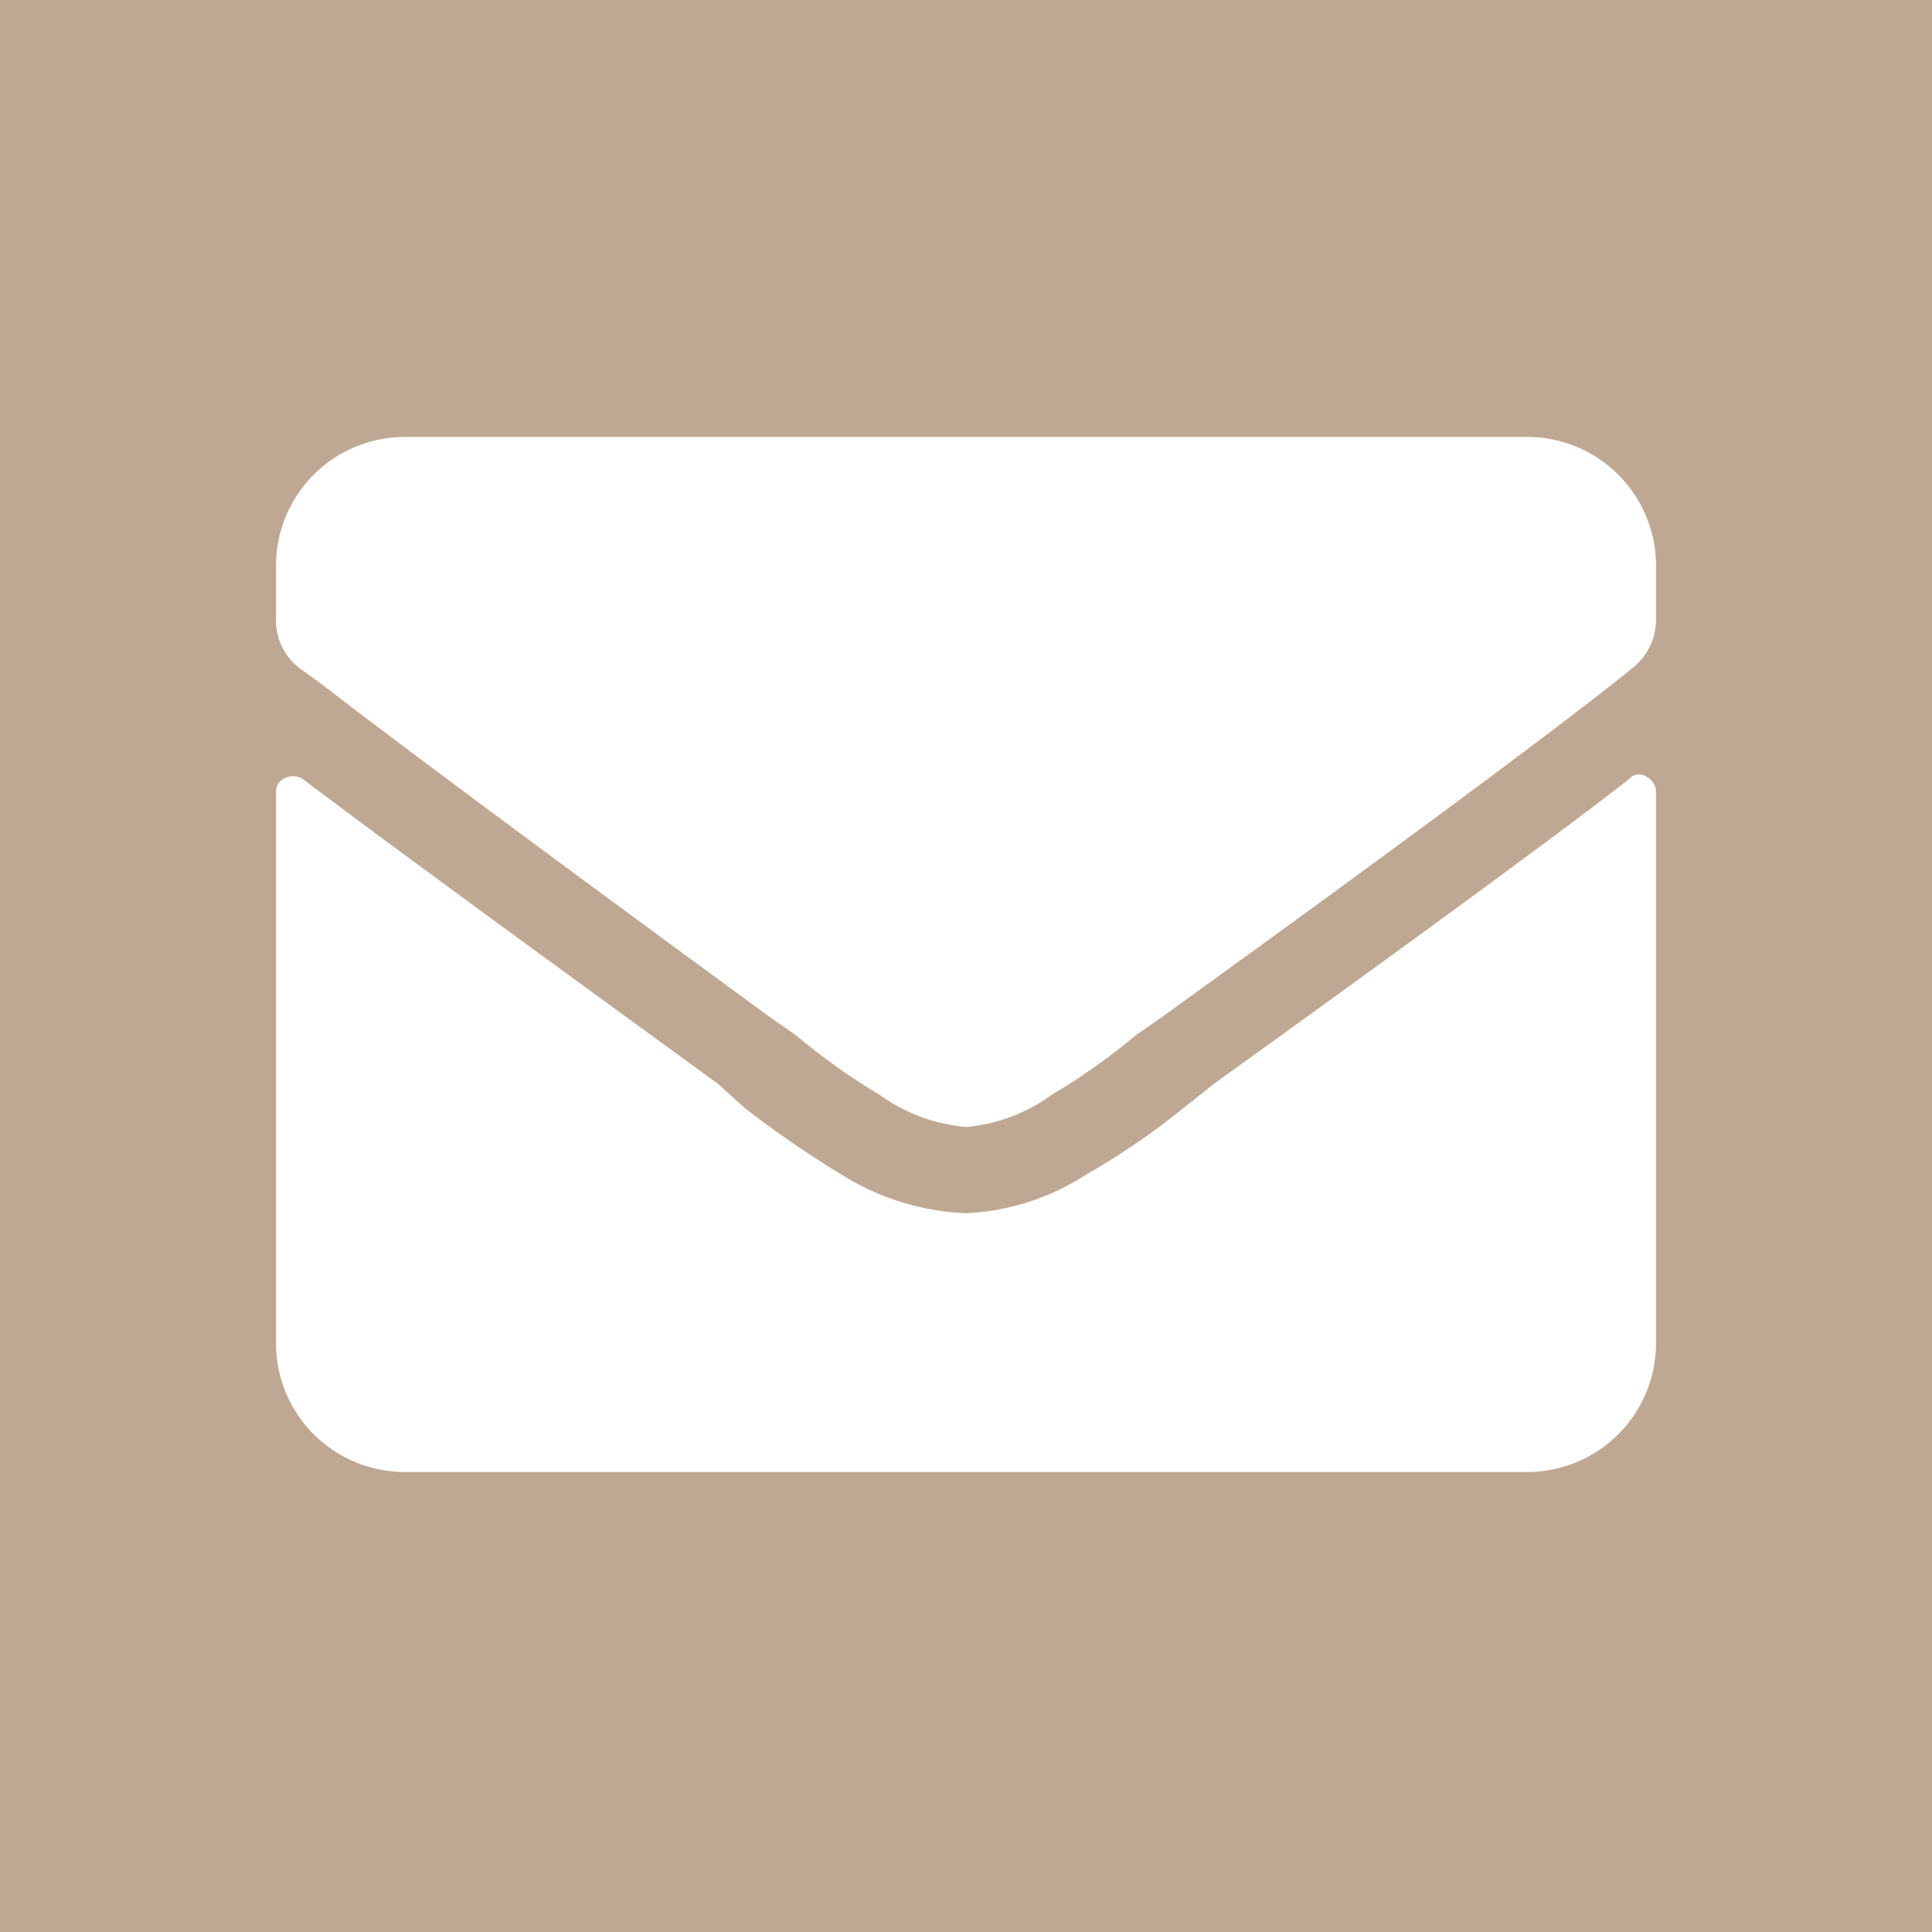 <?xml version="1.0" encoding="UTF-8"?> <svg xmlns="http://www.w3.org/2000/svg" id="head_mail.svg" width="42" height="42" viewBox="0 0 42 42"><defs><style> .cls-1 { fill: #bfa893; } .cls-2 { fill: #fff; fill-rule: evenodd; } </style></defs><rect id="bg" class="cls-1" width="42" height="42"></rect><path id="mail" class="cls-2" d="M3290.41,49.94q-2.1,1.641-9.02,6.622l-0.59.468a16.228,16.228,0,0,1-2.22,1.524,5.21,5.21,0,0,1-2.58.82,5.513,5.513,0,0,1-2.58-.762,23.021,23.021,0,0,1-2.23-1.524l-0.58-.526q-7.095-5.157-9.02-6.622a0.4,0.4,0,0,0-.39-0.029,0.326,0.326,0,0,0-.2.322V62.186A2.8,2.8,0,0,0,3263.81,65h24.38a2.8,2.8,0,0,0,2.81-2.812V50.234a0.378,0.378,0,0,0-.21-0.351A0.289,0.289,0,0,0,3290.41,49.94ZM3276,57.5a3.779,3.779,0,0,1-1.88-.7,13.92,13.92,0,0,1-1.81-1.29l-0.59-.411q-7.2-5.273-9.78-7.265l-0.41-.294a1.315,1.315,0,0,1-.53-1.113V45.312a2.8,2.8,0,0,1,2.81-2.813h24.38a2.8,2.8,0,0,1,2.81,2.813v1.112a1.341,1.341,0,0,1-.53,1.113l-0.29.234q-2.52,1.993-9.9,7.324l-0.59.411a13.866,13.866,0,0,1-1.82,1.29A3.718,3.718,0,0,1,3276,57.5Z" transform="translate(-3255 -33)"></path></svg> 